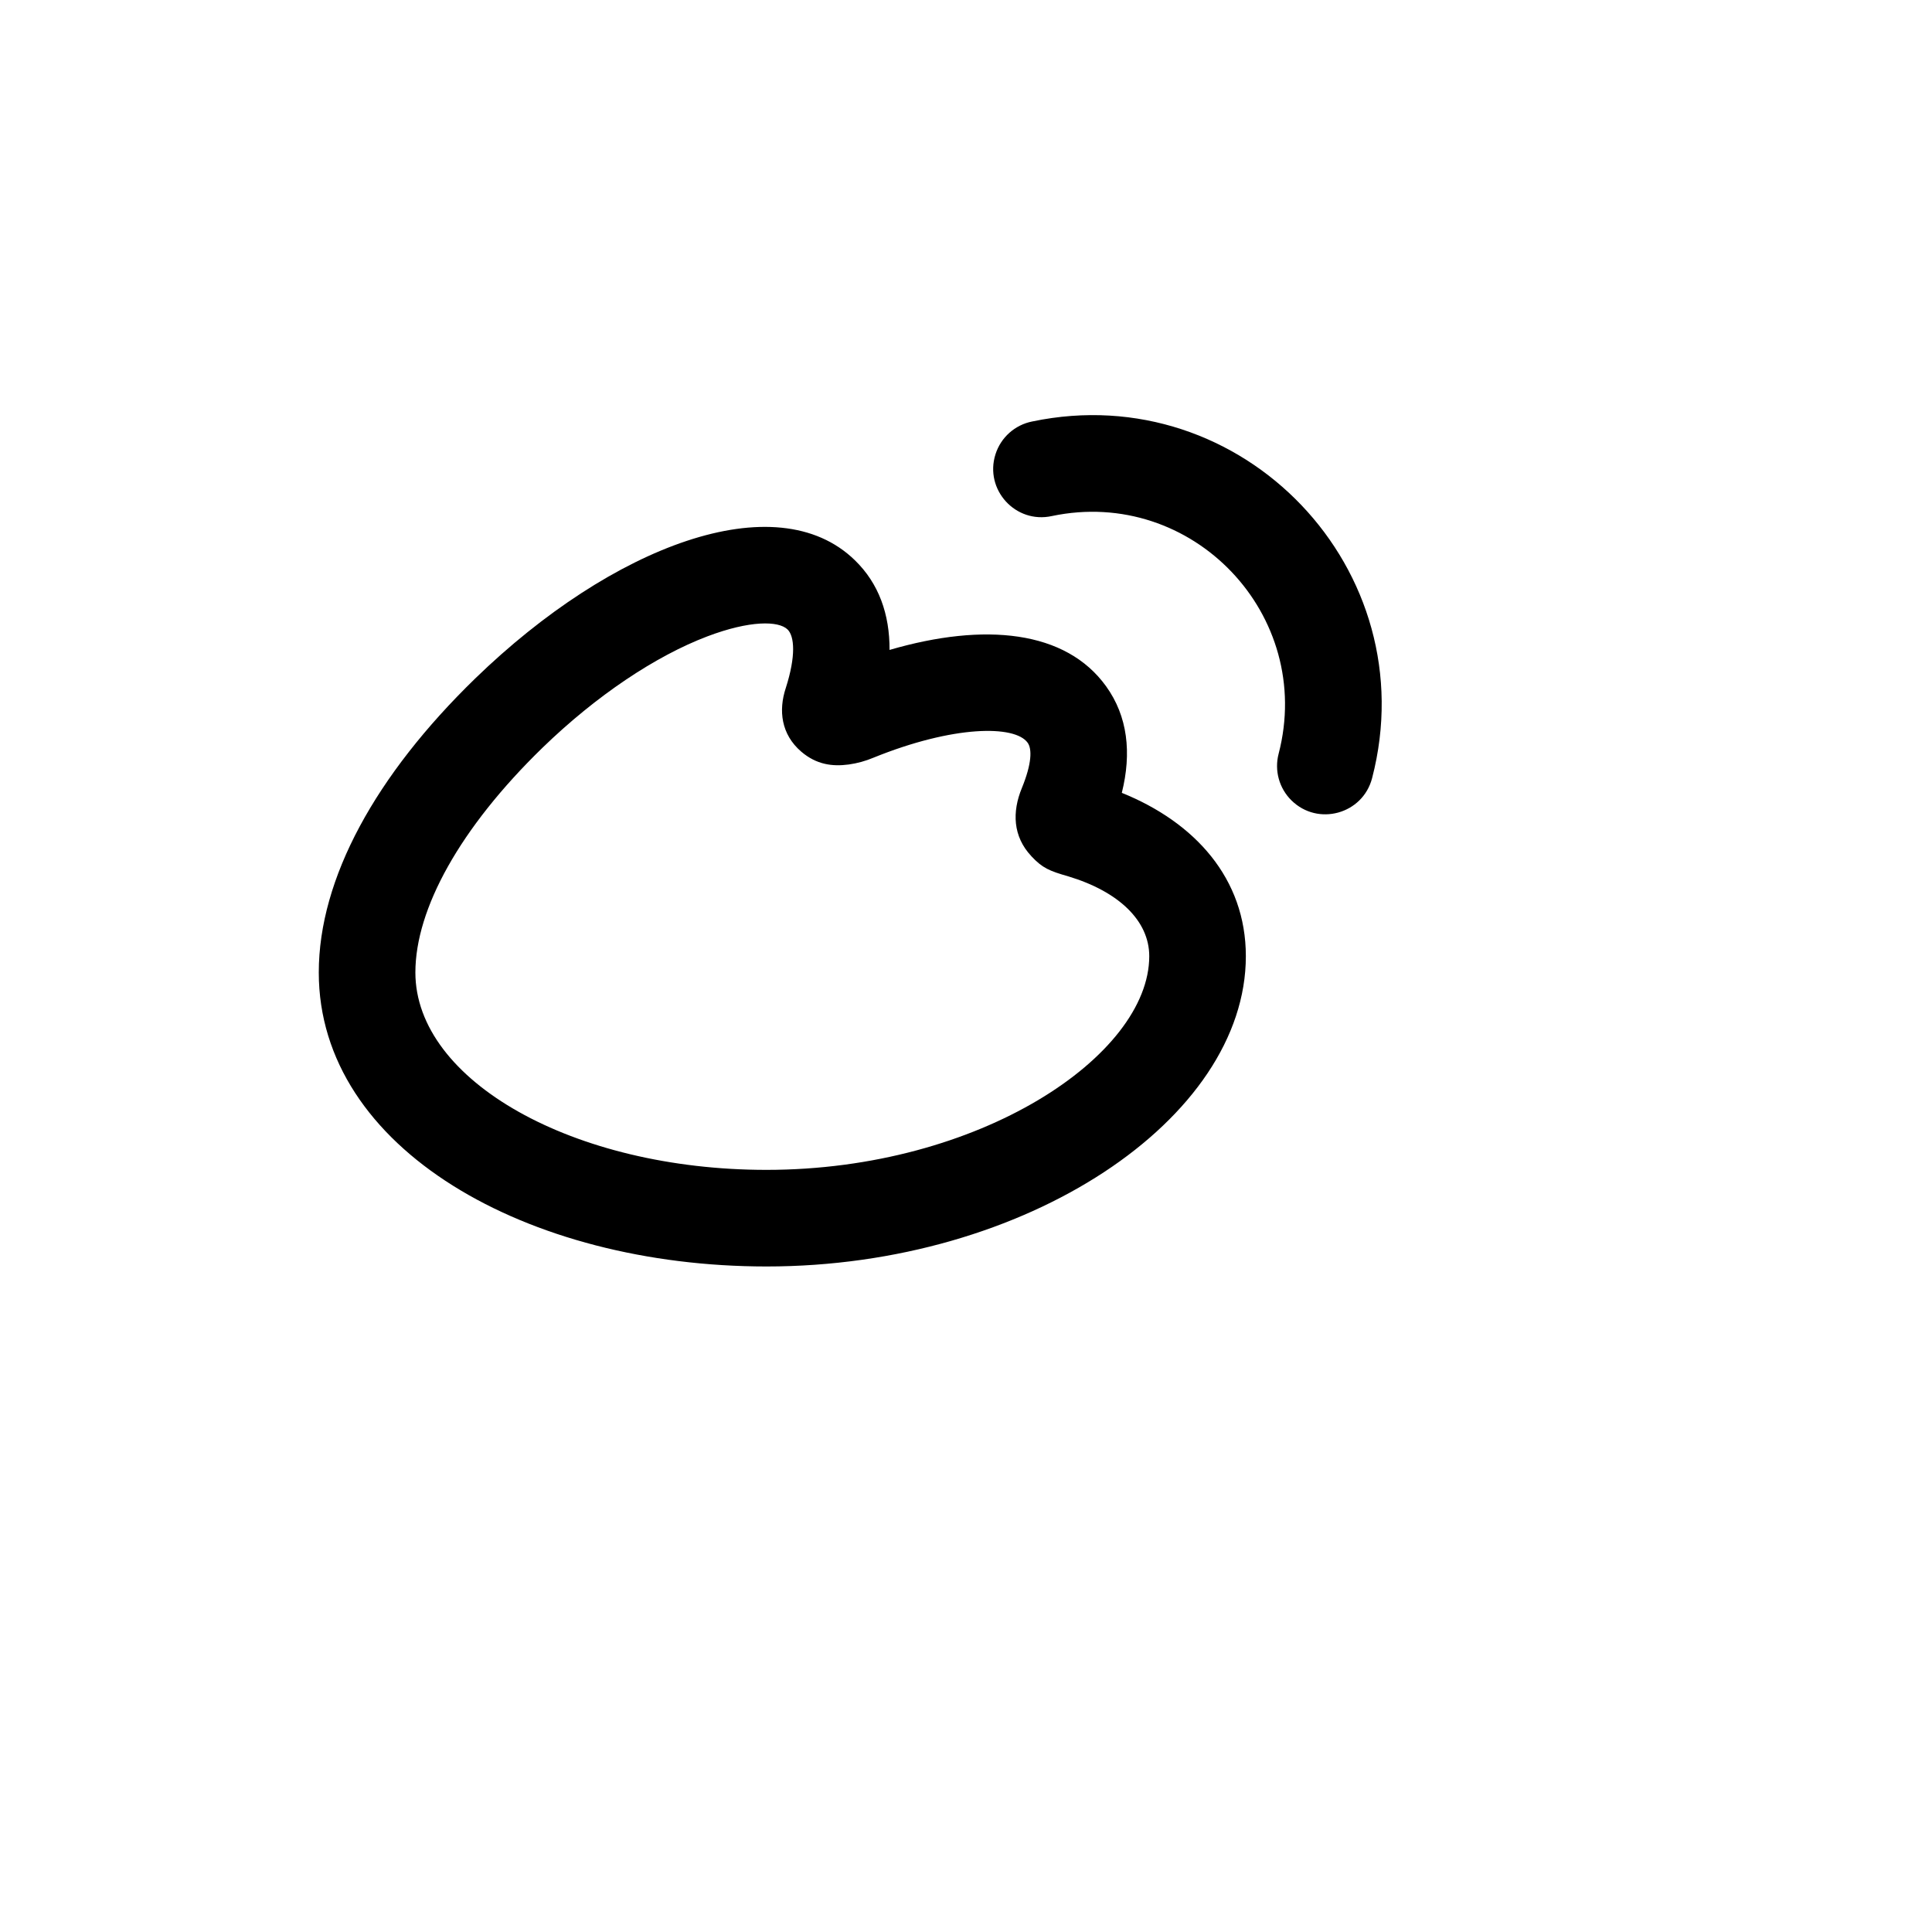 <svg xmlns="http://www.w3.org/2000/svg" version="1.1" xmlns:xlink="http://www.w3.org/1999/xlink" width="100%" height="100%" id="svgWorkerArea" viewBox="-25 -25 625 625" xmlns:idraw="https://idraw.muisca.co" style="background: white;"><defs id="defsdoc"><pattern id="patternBool" x="0" y="0" width="10" height="10" patternUnits="userSpaceOnUse" patternTransform="rotate(35)"><circle cx="5" cy="5" r="4" style="stroke: none;fill: #ff000070;"></circle></pattern></defs><g id="fileImp-69989935" class="cosito"><path id="pathImp-562541201" fill="none" class="grouped" d="M62.5 62.5C62.5 62.5 437.5 62.5 437.5 62.5 437.5 62.5 437.5 437.5 437.5 437.5 437.5 437.5 62.5 437.5 62.5 437.5 62.5 437.5 62.5 62.5 62.5 62.5"></path><path id="pathImp-628074416" fill-rule="nonzero" class="grouped" d="M378.031 284.328C378.031 336.859 307.25 384.703 222.938 384.703 145.594 384.688 78.125 346.703 78.125 289.594 78.125 259.172 96.562 225.734 128.75 194.469 173 151.562 226.078 131.453 251.531 156.219 259.312 163.75 262.828 173.75 262.766 185.25 293.625 176.25 319.797 178.938 332.812 197 339.828 206.734 341.125 218.562 337.906 231.484 361.516 241.016 378.031 259.141 378.031 284.328 378.031 284.328 378.031 284.328 378.031 284.328M308.656 251.984C302.625 245.578 302.406 237.609 305.562 229.953 308.812 222.016 308.891 217.266 307.438 215.266 303.312 209.516 283.484 209.594 257.531 220.125 254.986 221.195 252.312 221.93 249.578 222.312 244.203 223.031 239.094 222.328 234.219 218.172 227.672 212.562 226.812 204.812 229.188 197.609 232.547 187.141 232 180.797 229.766 178.625 226.859 175.812 217.625 175.641 203.844 180.859 187.141 187.188 167.938 199.984 150.5 216.891 123.828 242.812 109.375 269.031 109.375 289.594 109.375 324.625 160.562 353.453 222.938 353.453 292 353.453 346.781 316.422 346.781 284.328 346.781 272.797 336.828 263.406 320.641 258.516 314.484 256.75 312.266 255.844 308.656 252 308.656 252 308.656 251.984 308.656 251.984M418.875 226.719C415.856 238.363 401.366 242.37 392.791 233.935 388.812 230.019 387.223 224.278 388.625 218.875 400.341 173.955 360.728 132.392 315.297 141.938 303.552 144.528 293.406 133.431 297.036 121.964 298.761 116.513 303.325 112.439 308.938 111.344 377.045 97.086 436.402 159.378 418.875 226.719 418.875 226.719 418.875 226.719 418.875 226.719"></path></g></svg>